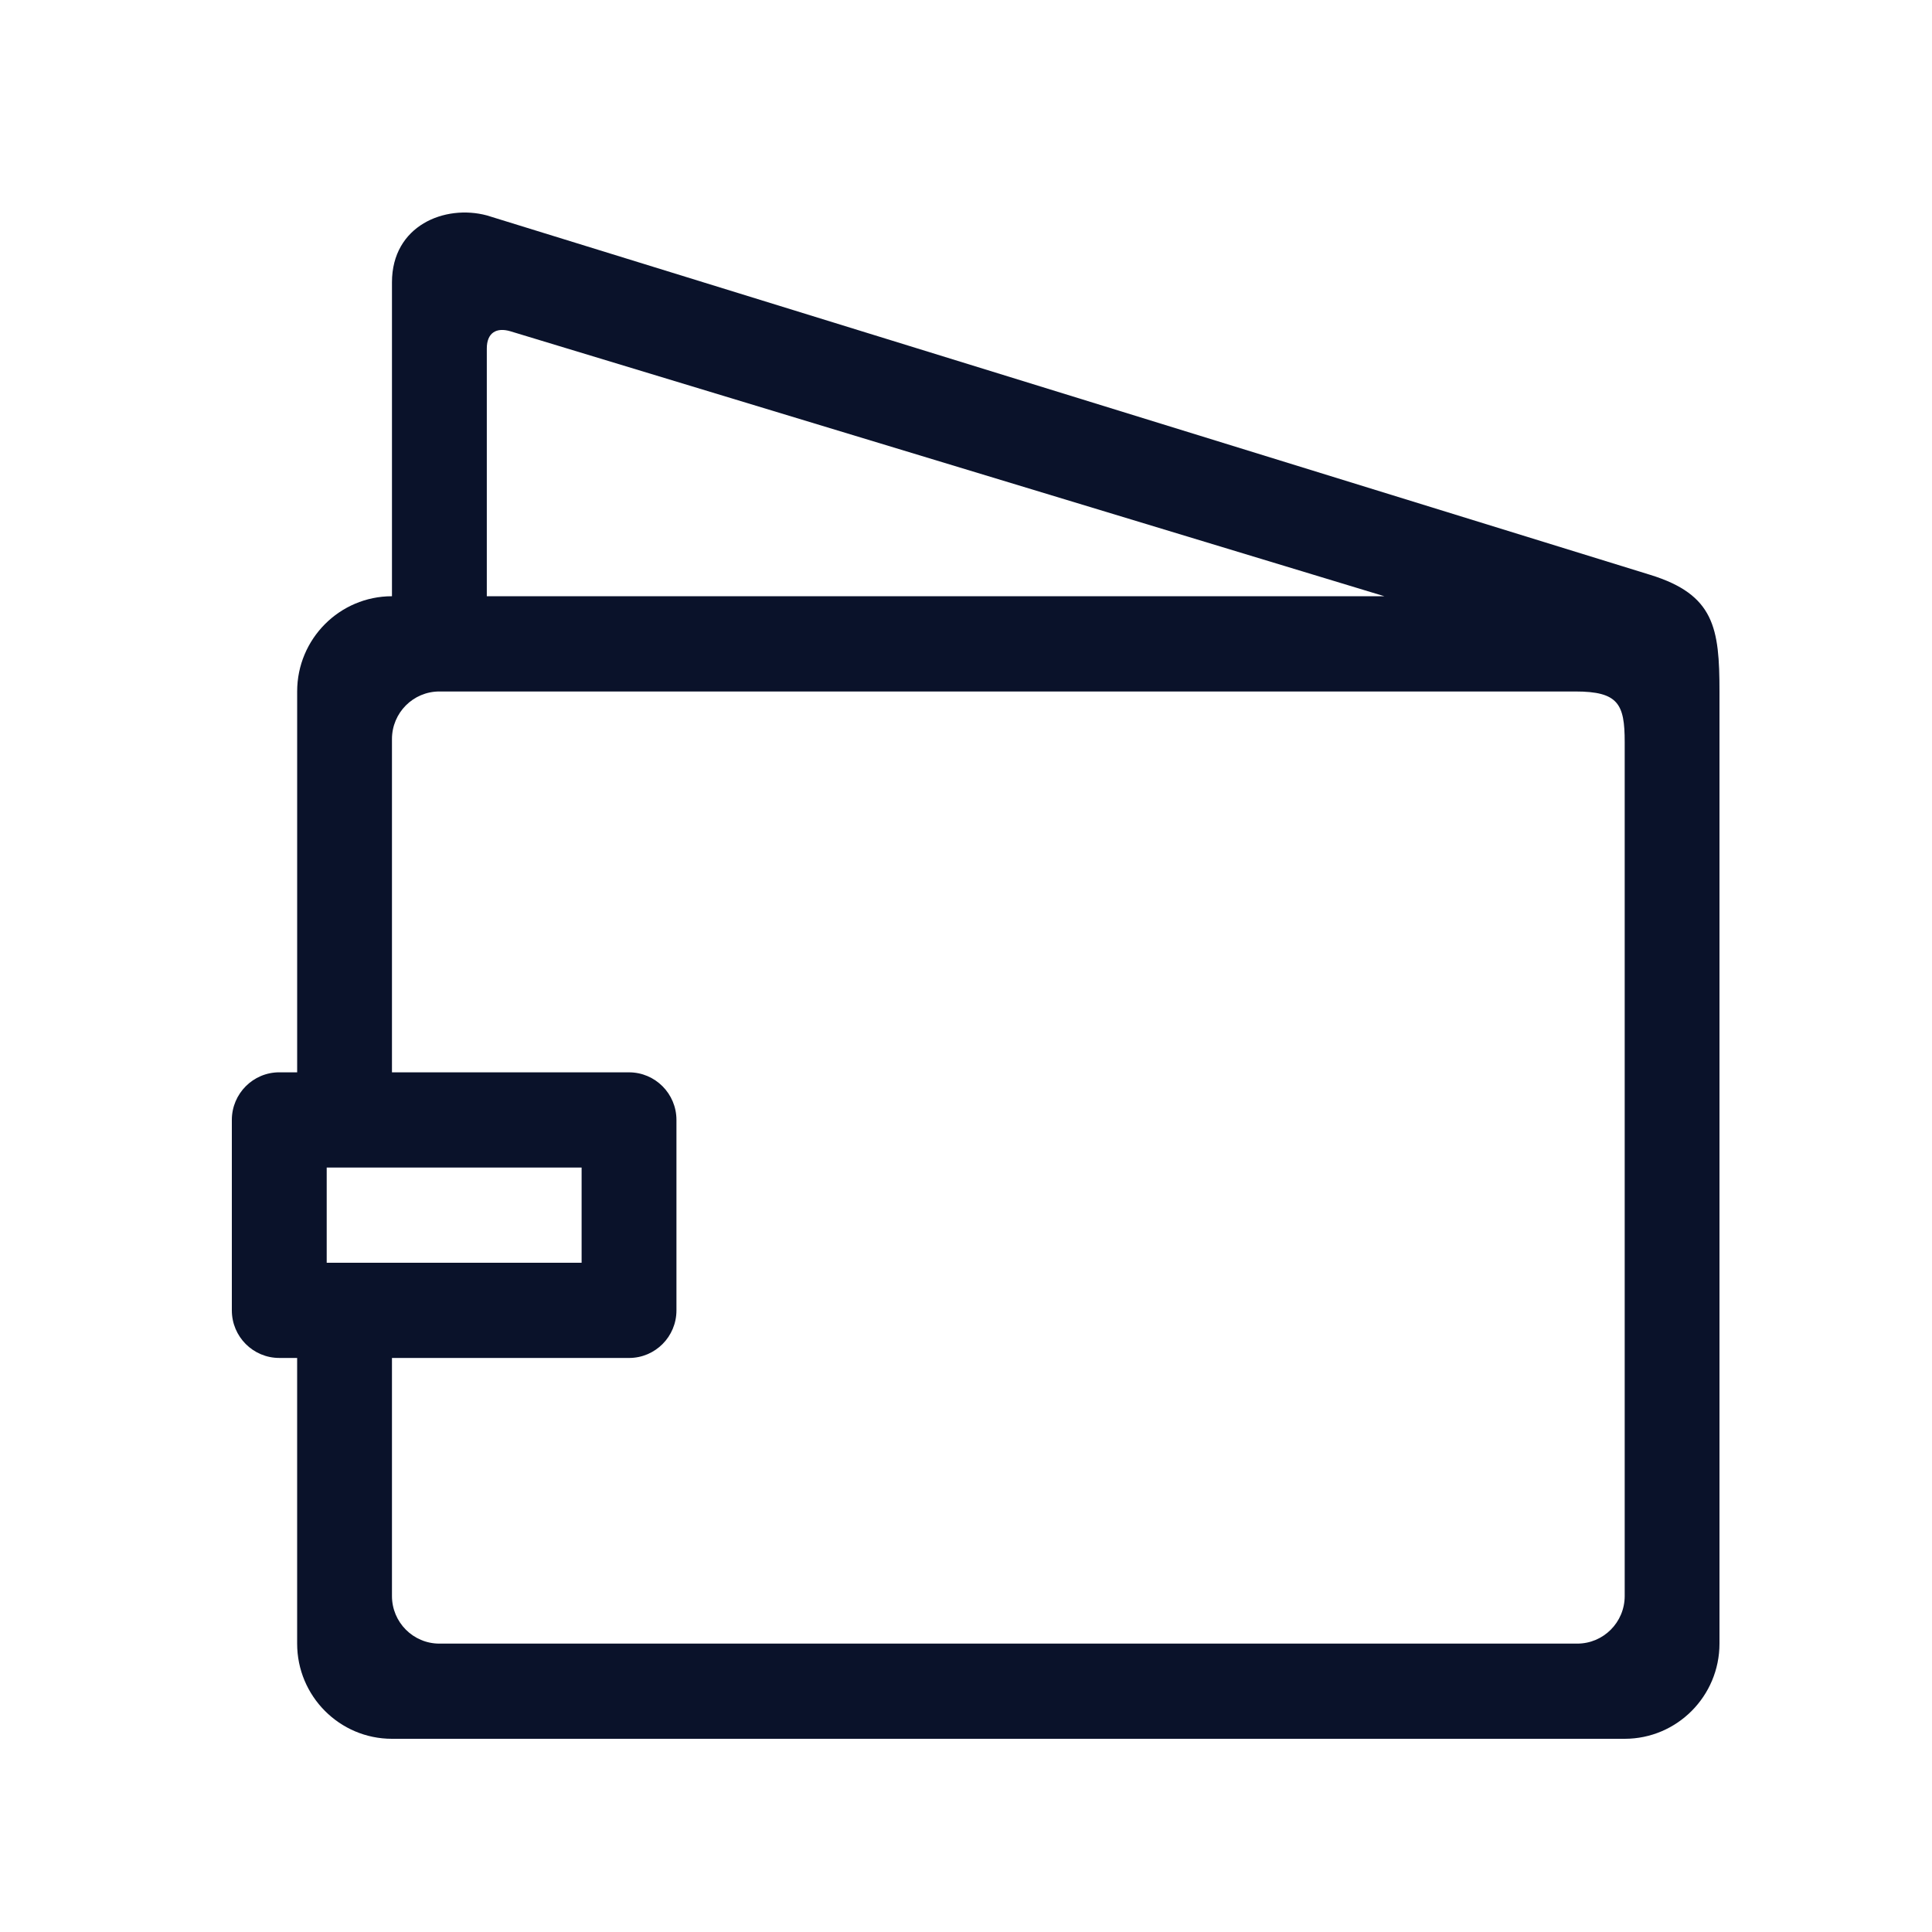 <?xml version="1.0" encoding="UTF-8"?> <svg xmlns="http://www.w3.org/2000/svg" width="100" height="100" viewBox="0 0 100 100" fill="none"><path fill-rule="evenodd" clip-rule="evenodd" d="M14.455 55.503H15.381V35.79C15.381 33.069 17.58 30.862 20.288 30.861V14.614C20.288 11.672 23.027 10.569 25.197 11.149L85.419 29.755C88.736 30.779 89 32.507 89 35.79V85.071C89 87.792 86.801 90 84.093 90H20.287C17.578 90 15.38 87.793 15.38 85.072V70.287H14.454C13.099 70.287 12 69.186 12 67.824V57.967C12 56.608 13.1 55.503 14.454 55.503H14.455ZM26.429 17.15C25.683 16.924 25.197 17.236 25.197 18.036V30.862H71.659L26.429 17.15ZM20.288 82.609C20.288 83.972 21.388 85.073 22.742 85.073H81.639C82.993 85.073 84.094 83.972 84.094 82.609V38.406C84.094 36.443 83.766 35.791 81.539 35.791H22.742C21.388 35.791 20.288 36.892 20.288 38.255V55.504H32.559C33.913 55.504 35.013 56.609 35.013 57.968V67.825C35.013 69.187 33.914 70.288 32.559 70.288H20.288V82.609ZM16.91 65.359H30.104V60.432H16.91V65.359Z" fill="#0A122A"></path></svg> 